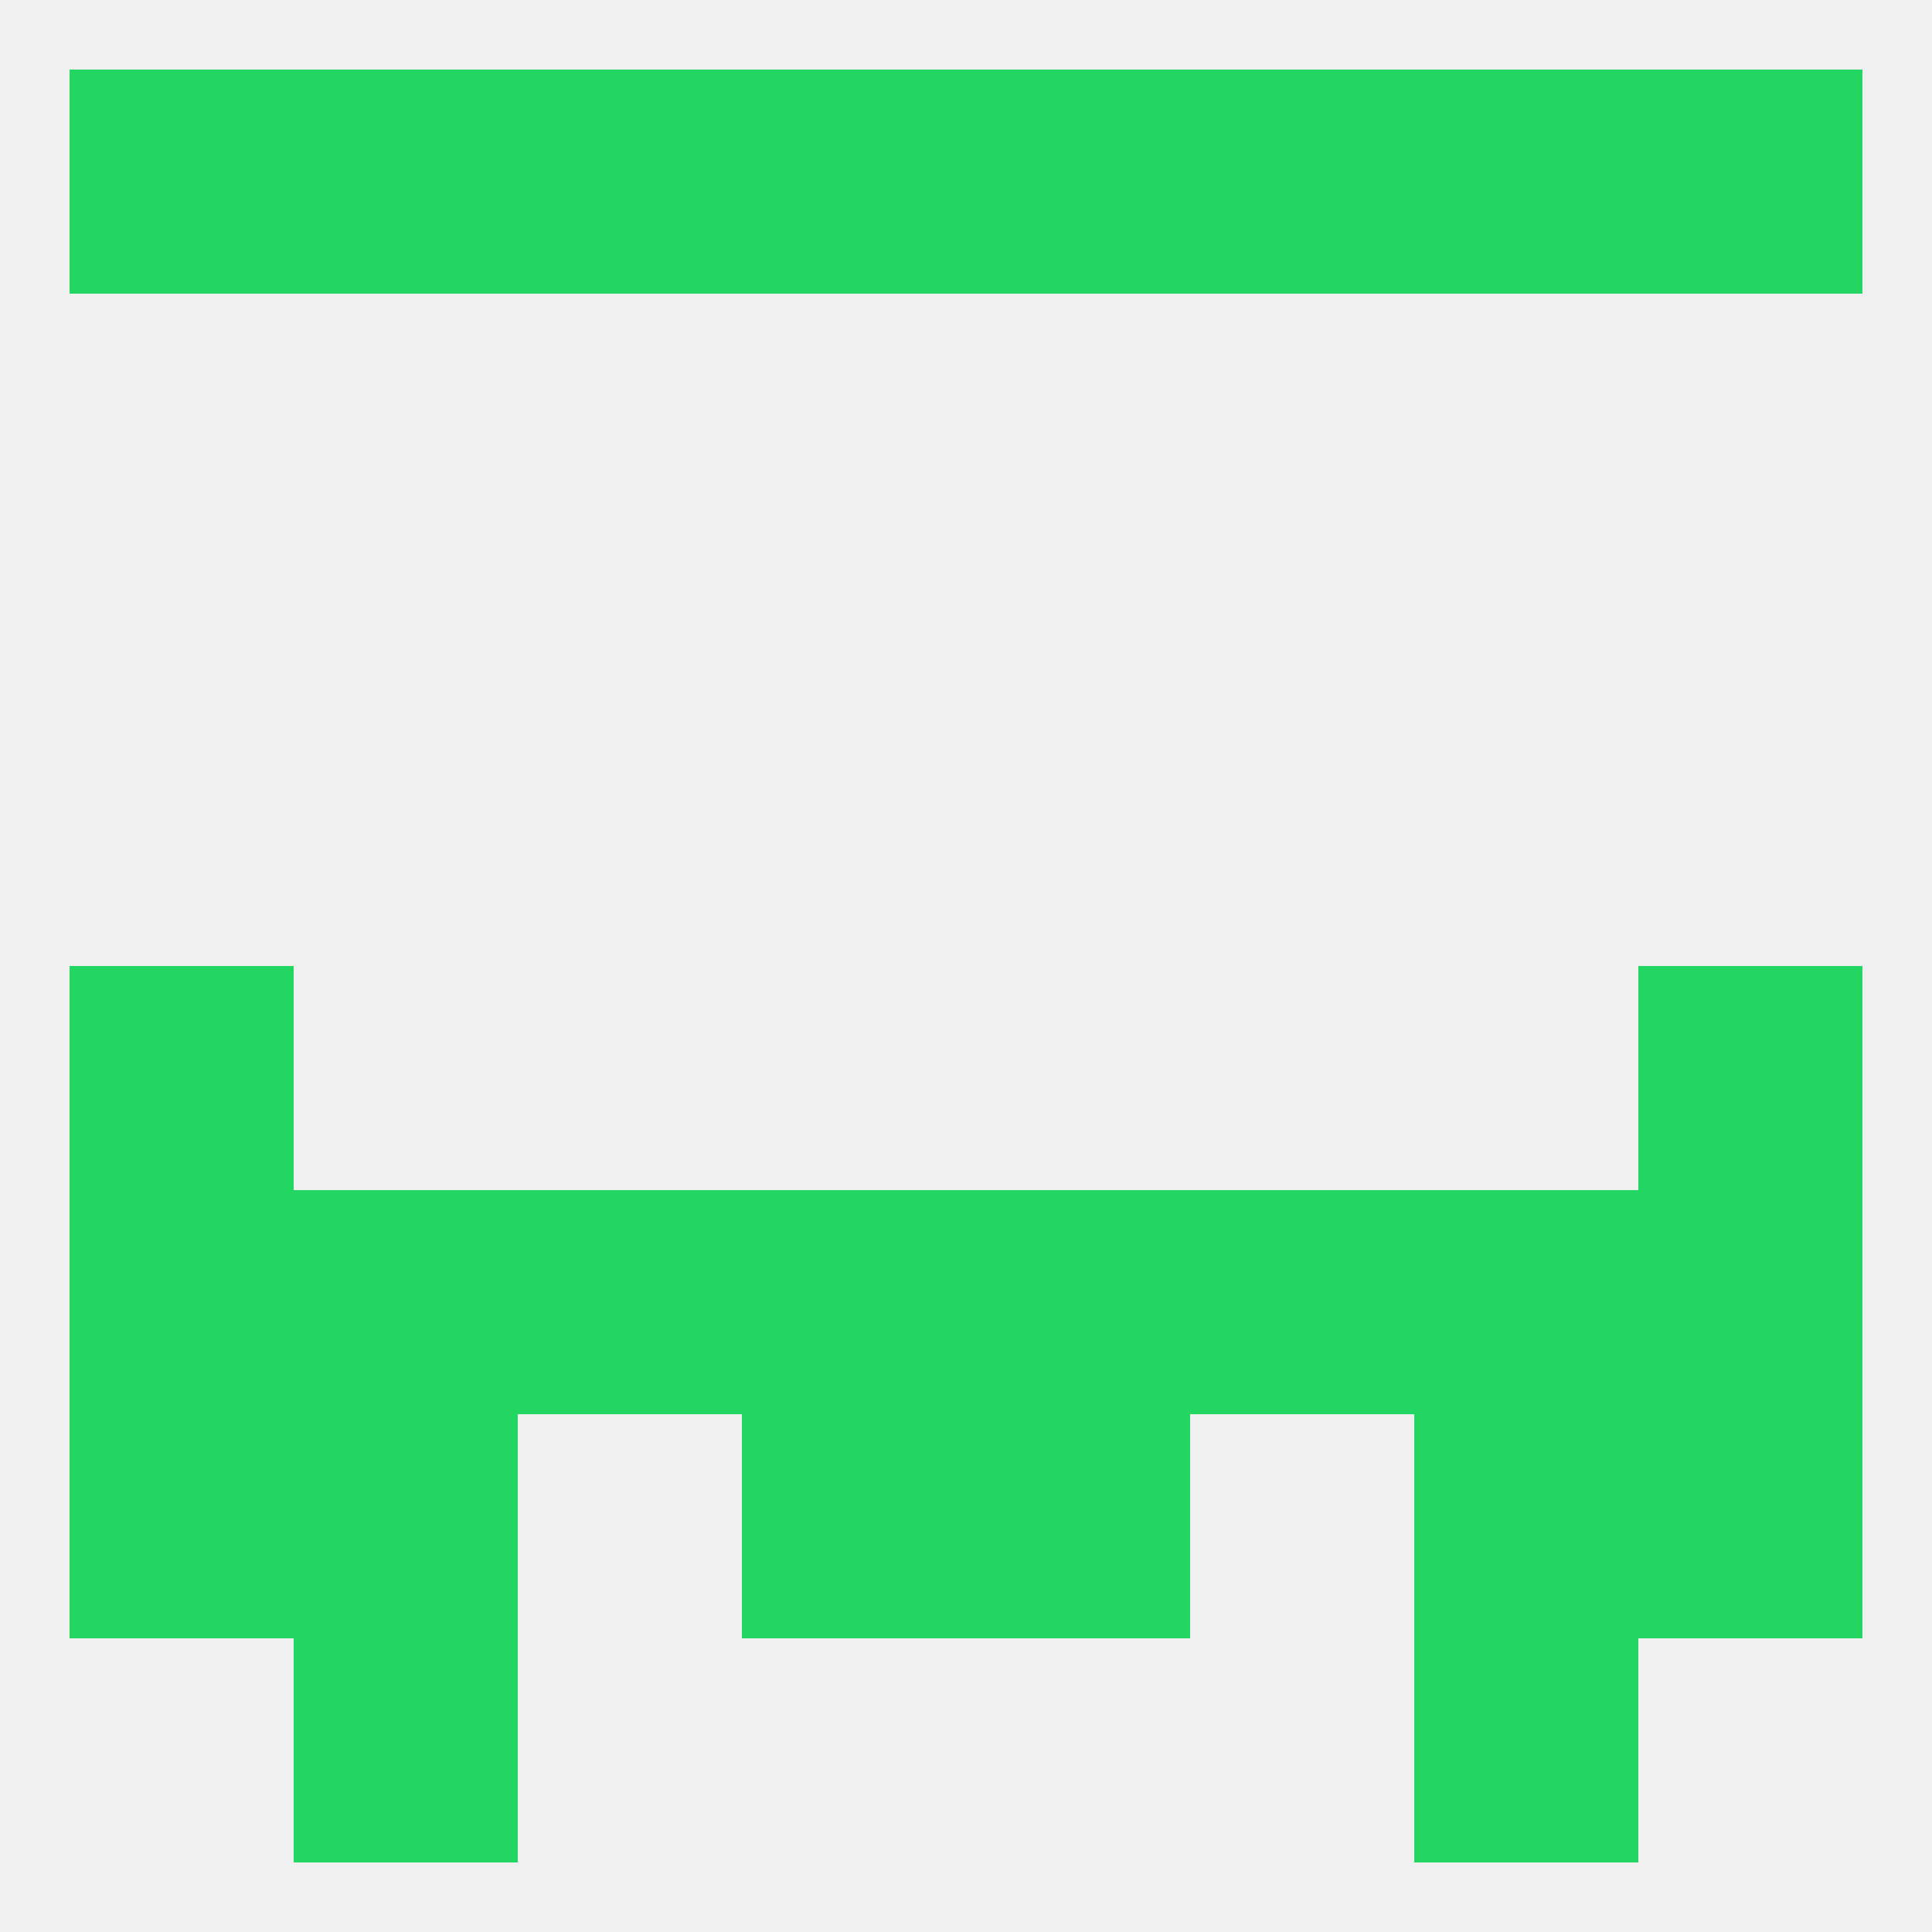
<!--   <?xml version="1.0"?> -->
<svg version="1.1" baseprofile="full" xmlns="http://www.w3.org/2000/svg" xmlns:xlink="http://www.w3.org/1999/xlink" xmlns:ev="http://www.w3.org/2001/xml-events" width="250" height="250" viewBox="0 0 250 250" >
	<rect width="100%" height="100%" fill="rgba(240,240,240,255)"/>

	<rect x="154" y="9" width="29" height="29" fill="rgba(34,214,97,255)"/>
	<rect x="125" y="9" width="29" height="29" fill="rgba(34,214,97,255)"/>
	<rect x="9" y="9" width="29" height="29" fill="rgba(34,214,97,255)"/>
	<rect x="38" y="9" width="29" height="29" fill="rgba(34,214,97,255)"/>
	<rect x="96" y="9" width="29" height="29" fill="rgba(34,214,97,255)"/>
	<rect x="212" y="9" width="29" height="29" fill="rgba(34,214,97,255)"/>
	<rect x="183" y="9" width="29" height="29" fill="rgba(34,214,97,255)"/>
	<rect x="67" y="9" width="29" height="29" fill="rgba(34,214,97,255)"/>
	<rect x="183" y="212" width="29" height="29" fill="rgba(34,214,97,255)"/>
	<rect x="38" y="212" width="29" height="29" fill="rgba(34,214,97,255)"/>
	<rect x="9" y="125" width="29" height="29" fill="rgba(34,214,97,255)"/>
	<rect x="212" y="125" width="29" height="29" fill="rgba(34,214,97,255)"/>
	<rect x="9" y="154" width="29" height="29" fill="rgba(34,214,97,255)"/>
	<rect x="212" y="154" width="29" height="29" fill="rgba(34,214,97,255)"/>
	<rect x="38" y="154" width="29" height="29" fill="rgba(34,214,97,255)"/>
	<rect x="183" y="154" width="29" height="29" fill="rgba(34,214,97,255)"/>
	<rect x="96" y="154" width="29" height="29" fill="rgba(34,214,97,255)"/>
	<rect x="125" y="154" width="29" height="29" fill="rgba(34,214,97,255)"/>
	<rect x="67" y="154" width="29" height="29" fill="rgba(34,214,97,255)"/>
	<rect x="154" y="154" width="29" height="29" fill="rgba(34,214,97,255)"/>
	<rect x="183" y="183" width="29" height="29" fill="rgba(34,214,97,255)"/>
	<rect x="9" y="183" width="29" height="29" fill="rgba(34,214,97,255)"/>
	<rect x="212" y="183" width="29" height="29" fill="rgba(34,214,97,255)"/>
	<rect x="96" y="183" width="29" height="29" fill="rgba(34,214,97,255)"/>
	<rect x="125" y="183" width="29" height="29" fill="rgba(34,214,97,255)"/>
	<rect x="38" y="183" width="29" height="29" fill="rgba(34,214,97,255)"/>
</svg>